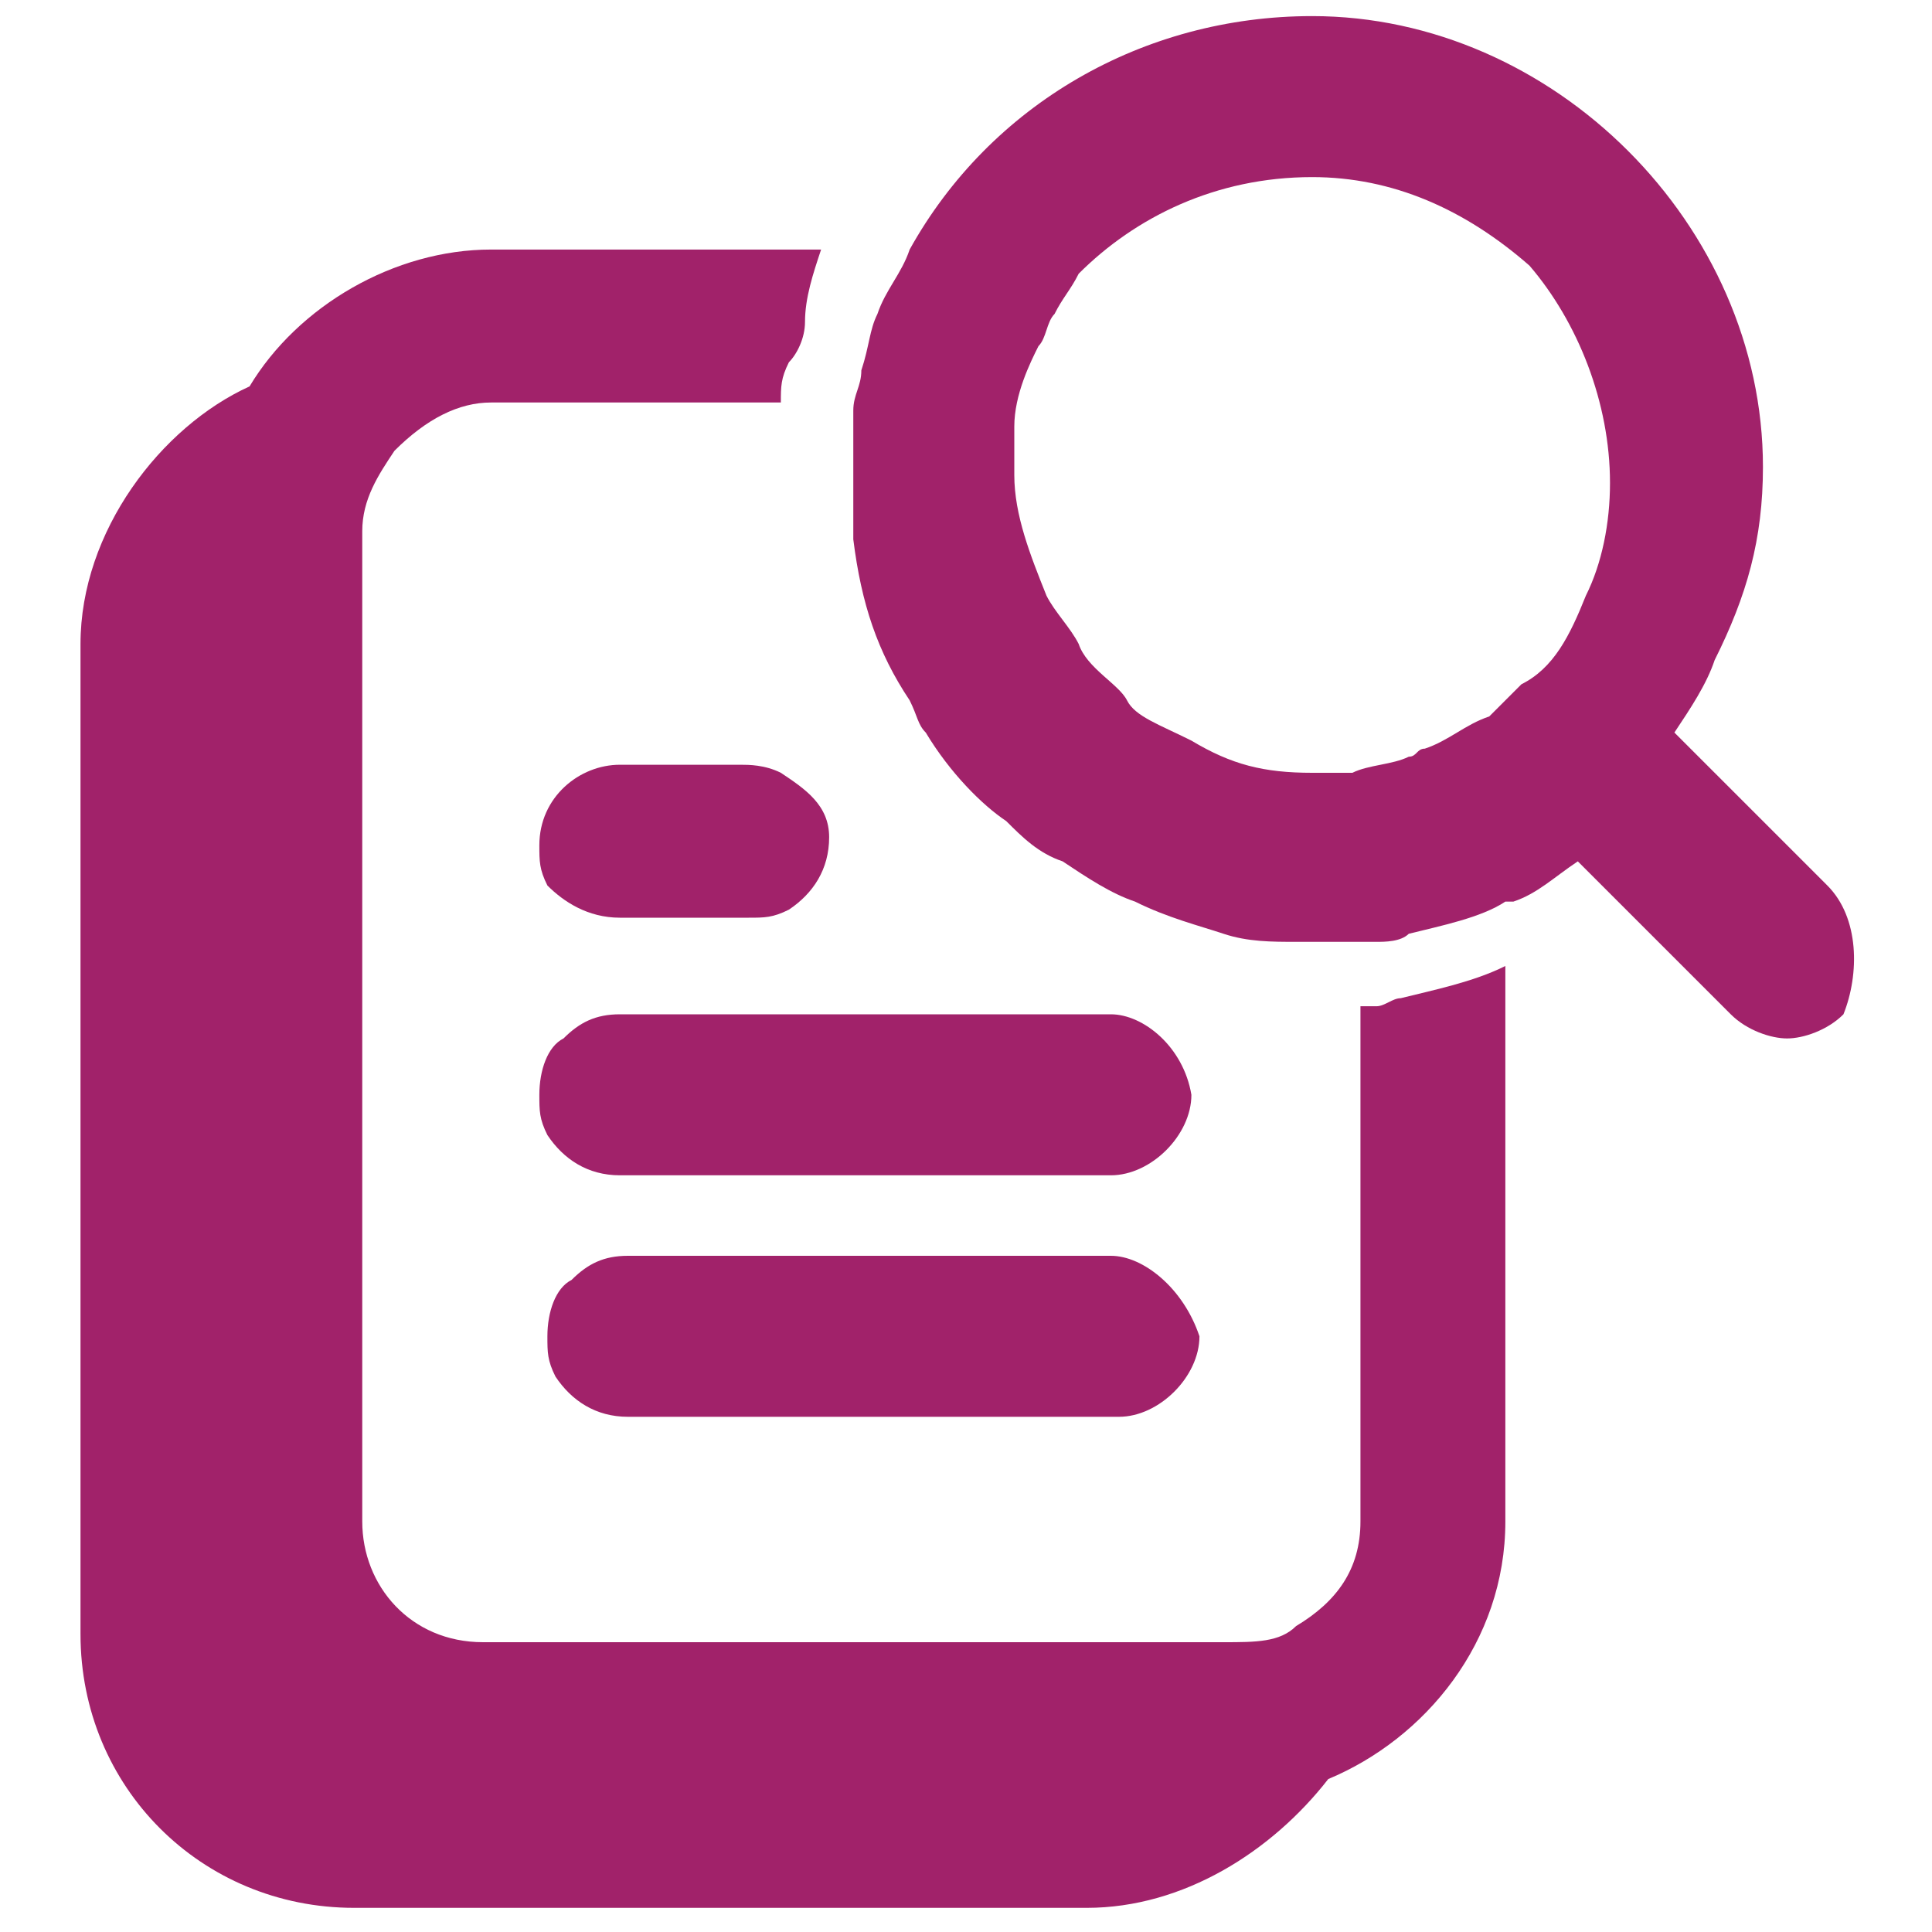 <?xml version="1.0" encoding="utf-8"?>
<!-- Generator: Adobe Illustrator 26.2.1, SVG Export Plug-In . SVG Version: 6.00 Build 0)  -->
<svg version="1.1" id="Layer_1" xmlns="http://www.w3.org/2000/svg" xmlns:xlink="http://www.w3.org/1999/xlink" x="0px" y="0px"
	 viewBox="0 0 24 24" style="enable-background:new 0 0 24 24;" xml:space="preserve">
<style type="text/css">
	.st0{fill:#A1226A;}
</style>
<g>
	<path class="st0" d="M17.1,12.5c-0.1,0-0.2,0-0.2,0v6.4c0,0.6-0.3,1-0.8,1.3c-0.2,0.2-0.5,0.2-0.9,0.2h-0.2h-9
		c-0.9,0-1.5-0.7-1.5-1.5V6.7V6.6c0-0.4,0.2-0.7,0.4-1C5.3,5.2,5.7,5,6.1,5h3.6c0-0.2,0-0.3,0.1-0.5C9.9,4.4,10,4.2,10,4
		c0-0.3,0.1-0.6,0.2-0.9H6.1c-1.2,0-2.4,0.7-3,1.7C2,5.3,1,6.6,1,8v12.3c0,1.9,1.5,3.4,3.4,3.4h9.1c1.2,0,2.3-0.7,3-1.6
		c1.2-0.5,2.2-1.7,2.2-3.2V12c-0.4,0.2-0.9,0.3-1.3,0.4C17.3,12.4,17.2,12.5,17.1,12.5z"/>
	<path class="st0" d="M13.8,12.6H8.1H7.7c-0.3,0-0.5,0.1-0.7,0.3c-0.2,0.1-0.3,0.4-0.3,0.7c0,0.2,0,0.3,0.1,0.5
		c0.2,0.3,0.5,0.5,0.9,0.5h5.2h0.9c0.5,0,1-0.5,1-1C14.7,13,14.2,12.6,13.8,12.6z"/>
	<path class="st0" d="M13.8,15.6h-1h-5c-0.3,0-0.5,0.1-0.7,0.3c-0.2,0.1-0.3,0.4-0.3,0.7c0,0.2,0,0.3,0.1,0.5
		c0.2,0.3,0.5,0.5,0.9,0.5h5.2h0.9c0.5,0,1-0.5,1-1C14.7,16,14.2,15.6,13.8,15.6z"/>
	<path class="st0" d="M7.7,11.4h0.7h0.9c0.2,0,0.3,0,0.5-0.1c0.3-0.2,0.5-0.5,0.5-0.9S10,9.8,9.7,9.6C9.5,9.5,9.3,9.5,9.2,9.5H7.7
		c-0.5,0-1,0.4-1,1c0,0.2,0,0.3,0.1,0.5C7,11.2,7.3,11.4,7.7,11.4z"/>
	<path class="st0" d="M22.7,11l-1.2-1.2l-0.7-0.7c0.2-0.3,0.4-0.6,0.5-0.9c0.4-0.8,0.6-1.5,0.6-2.4c0-3-2.6-5.6-5.6-5.6
		c-2.1,0-4,1.1-5,2.9c-0.1,0.3-0.3,0.5-0.4,0.8c-0.1,0.2-0.1,0.4-0.2,0.7c0,0.2-0.1,0.3-0.1,0.5c0,0.2,0,0.3,0,0.5h-0.1
		c0,0,0,0,0.1,0c0,0.1,0,0.2,0,0.4s0,0.5,0,0.7c0.1,0.8,0.3,1.4,0.7,2c0.1,0.2,0.1,0.3,0.2,0.4c0.3,0.5,0.7,0.9,1,1.1
		c0.2,0.2,0.4,0.4,0.7,0.5c0.3,0.2,0.6,0.4,0.9,0.5c0.4,0.2,0.8,0.3,1.1,0.4c0.3,0.1,0.6,0.1,0.9,0.1h0.1h0.1c0.2,0,0.4,0,0.6,0
		c0.1,0,0.2,0,0.2,0c0.1,0,0.3,0,0.4-0.1c0.4-0.1,0.9-0.2,1.2-0.4h0.1c0.3-0.1,0.5-0.3,0.8-0.5l0.7,0.7l1.2,1.2
		c0.2,0.2,0.5,0.3,0.7,0.3s0.5-0.1,0.7-0.3C23.1,12.1,23.1,11.4,22.7,11z M18.5,8.9C18.2,9,18,9.2,17.7,9.3l0,0l0,0
		c-0.1,0-0.1,0.1-0.2,0.1c-0.2,0.1-0.5,0.1-0.7,0.2c-0.1,0-0.2,0-0.4,0h-0.1c-0.6,0-1-0.1-1.5-0.4C14.4,9,14.1,8.9,14,8.7
		S13.5,8.3,13.4,8c-0.1-0.2-0.3-0.4-0.4-0.6c-0.2-0.5-0.4-1-0.4-1.5c0-0.1,0-0.1,0-0.2c0-0.1,0-0.3,0-0.4c0-0.4,0.2-0.8,0.3-1
		C13,4.2,13,4,13.1,3.9c0.1-0.2,0.2-0.3,0.3-0.5c0.7-0.7,1.7-1.2,2.9-1.2c1,0,1.9,0.4,2.7,1.1C19.6,4,20,5,20,6c0,0.5-0.1,1-0.3,1.4
		l0,0c-0.2,0.5-0.4,0.9-0.8,1.1l0,0c0,0,0,0-0.1,0.1c0,0,0,0-0.1,0.1l0,0C18.7,8.7,18.6,8.8,18.5,8.9z"/>
</g>
</svg>
